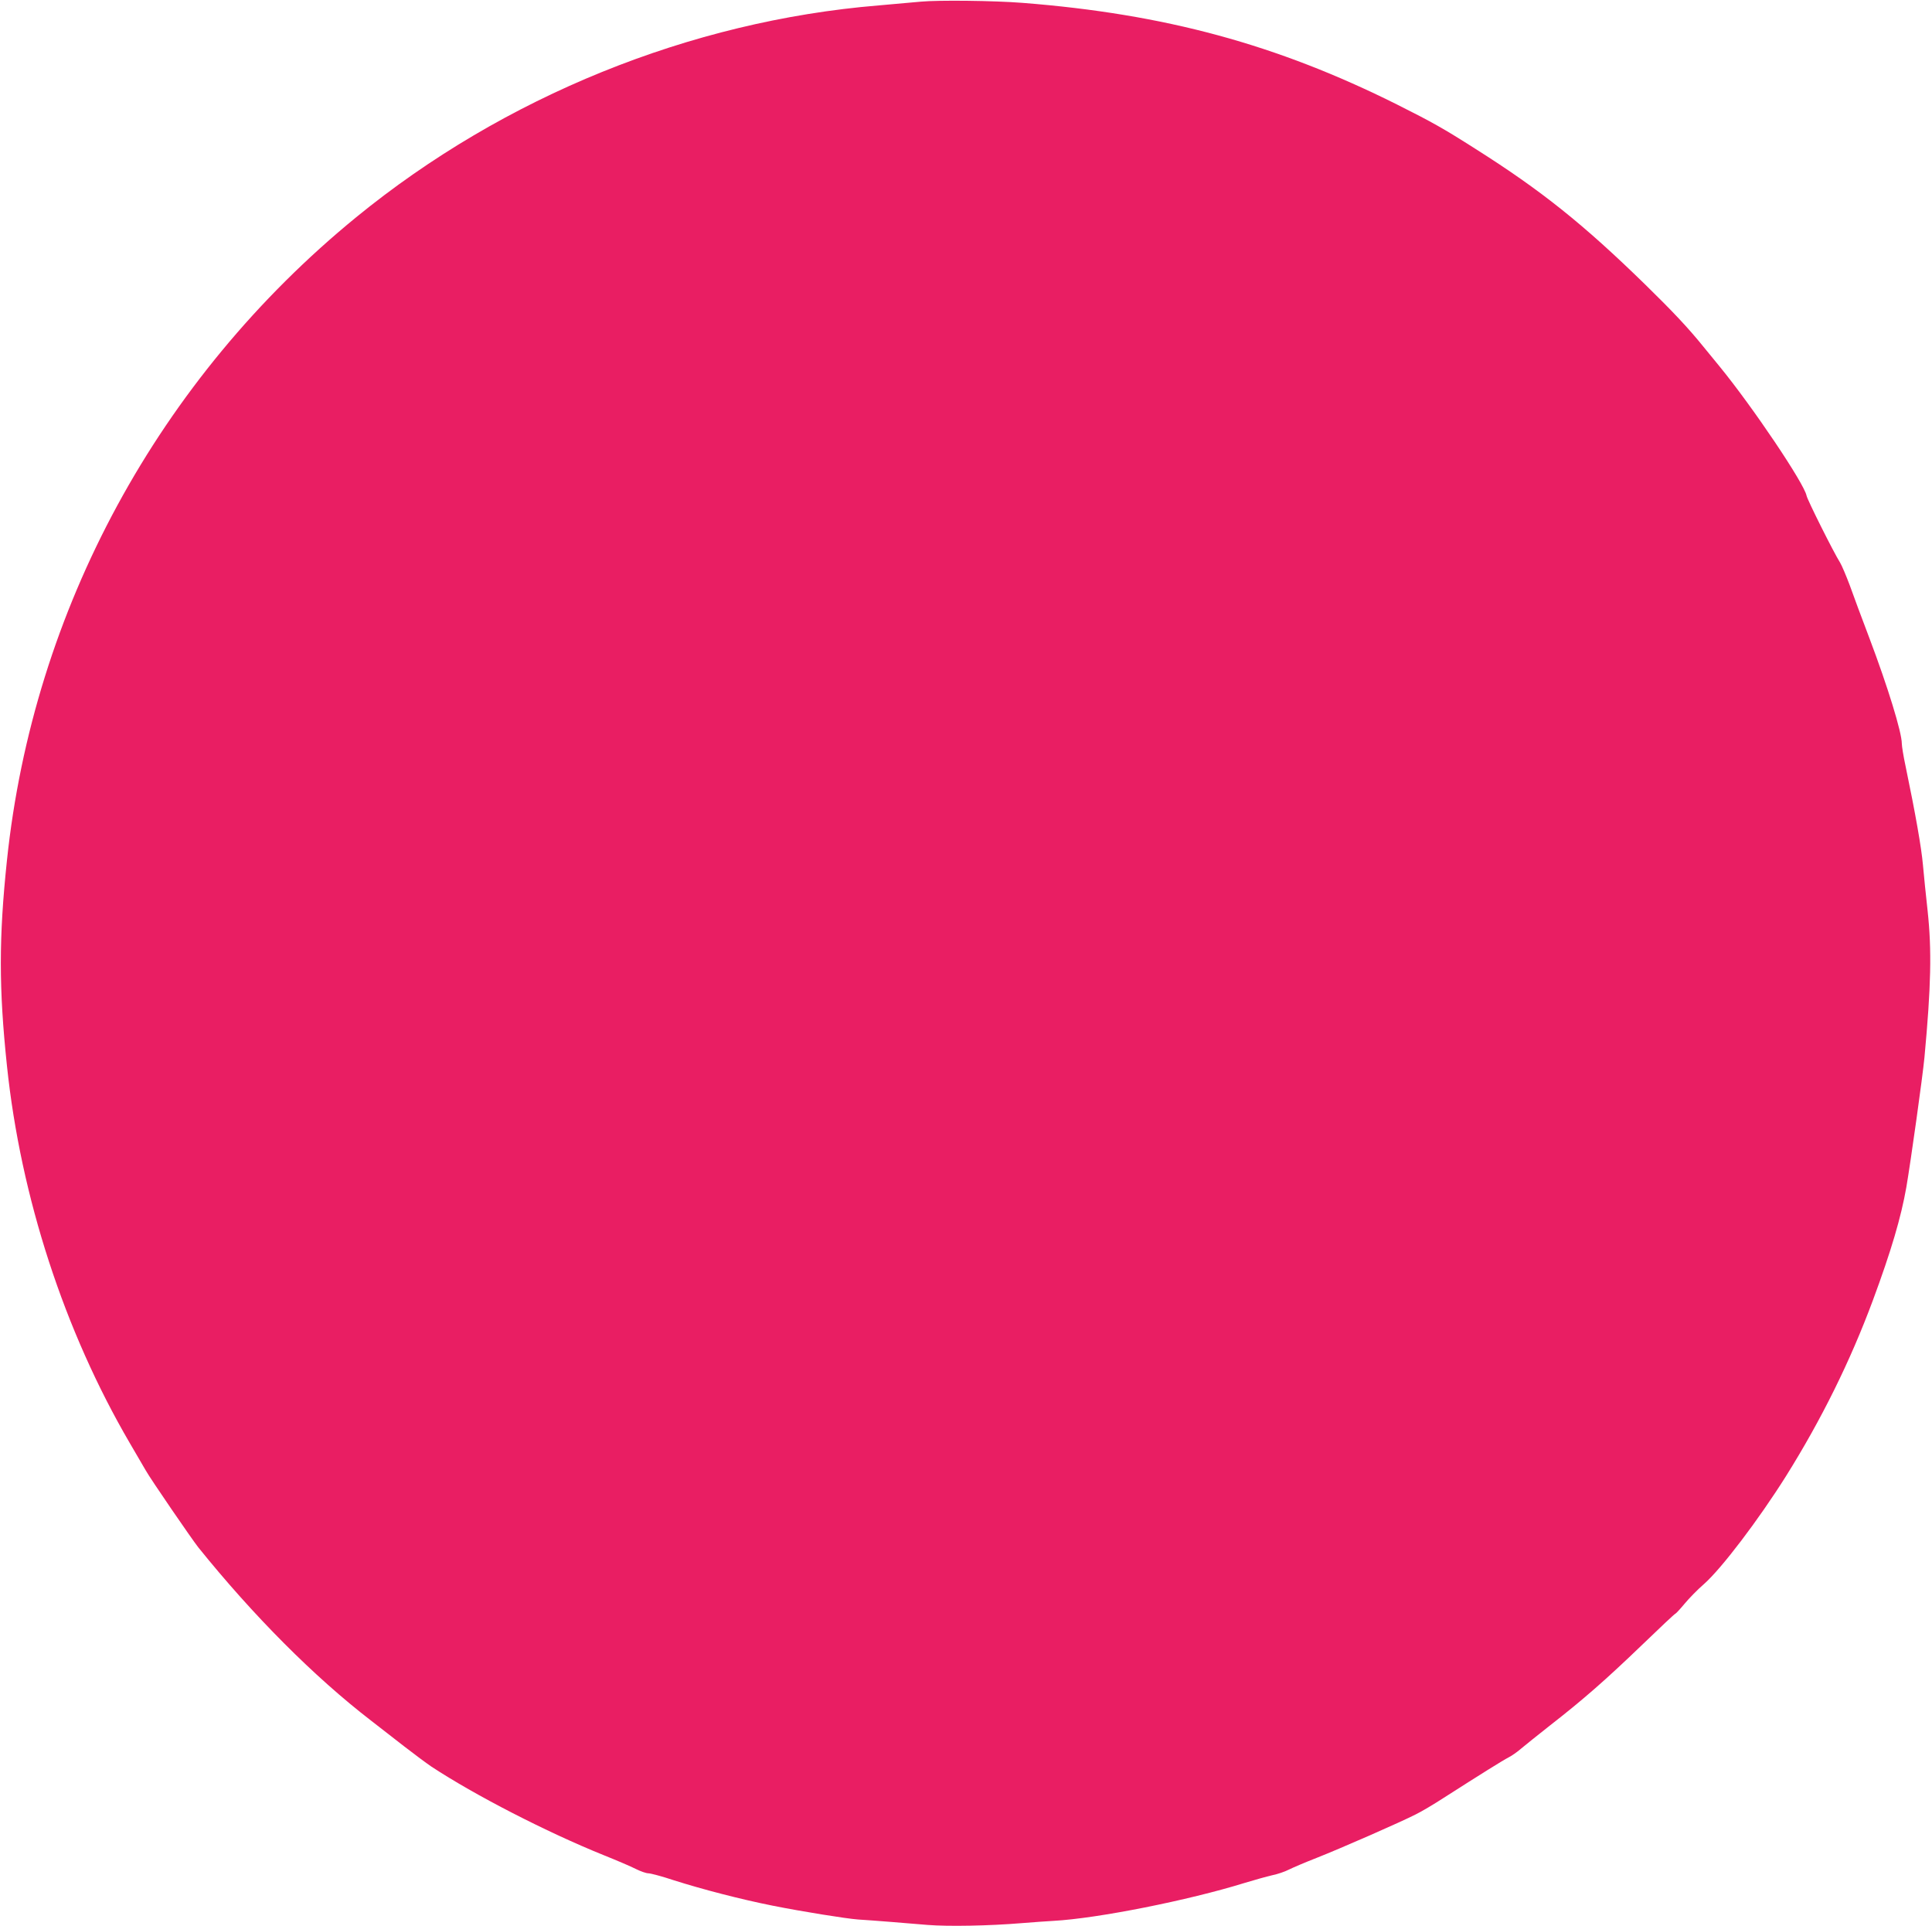 <?xml version="1.0" standalone="no"?>
<!DOCTYPE svg PUBLIC "-//W3C//DTD SVG 20010904//EN"
 "http://www.w3.org/TR/2001/REC-SVG-20010904/DTD/svg10.dtd">
<svg version="1.0" xmlns="http://www.w3.org/2000/svg"
 width="1280pt" height="1276pt" viewBox="0 0 1280 1276"
 preserveAspectRatio="xMidYMid meet">
<g transform="translate(0,1276) scale(0.1,-0.1)"
fill="#e91e63" stroke="none">
<path d="M6100 12749 c-52 -5 -178 -16 -280 -25 -1247 -103 -2482 -604 -3460
-1403 -1309 -1070 -2140 -2601 -2314 -4261 -54 -513 -54 -847 0 -1360 91 -870
380 -1757 814 -2500 40 -69 87 -150 105 -180 31 -56 309 -461 349 -511 364
-452 767 -857 1145 -1148 54 -42 153 -119 220 -171 67 -52 148 -112 179 -133
287 -189 763 -434 1142 -587 85 -34 181 -75 212 -91 32 -16 69 -29 84 -29 14
0 90 -20 168 -46 189 -60 442 -126 658 -169 191 -38 482 -85 563 -91 99 -6
332 -25 461 -36 138 -11 407 -6 624 12 69 6 163 12 210 15 292 16 894 136
1265 251 66 20 148 43 183 51 35 7 85 24 110 37 26 13 110 49 187 79 155 61
557 237 656 288 35 17 118 66 184 109 244 156 391 248 430 268 22 11 60 38 85
60 25 21 111 90 191 153 217 169 369 302 608 532 118 114 217 207 221 207 3 0
30 29 60 65 29 35 87 95 129 131 117 103 363 428 543 714 236 377 427 764 576
1165 122 329 187 551 222 750 30 176 108 733 120 860 44 473 49 710 21 971
-11 99 -25 235 -31 304 -10 114 -49 337 -115 654 -14 65 -25 133 -25 150 0 74
-92 374 -216 702 -48 126 -106 282 -129 347 -24 64 -53 132 -64 150 -43 68
-216 414 -222 443 -15 80 -356 587 -576 856 -37 46 -86 105 -108 132 -101 125
-205 235 -385 411 -409 399 -687 622 -1125 899 -212 135 -283 175 -520 294
-797 398 -1537 599 -2480 673 -190 15 -559 19 -675 8z"/>
</g>
</svg>
